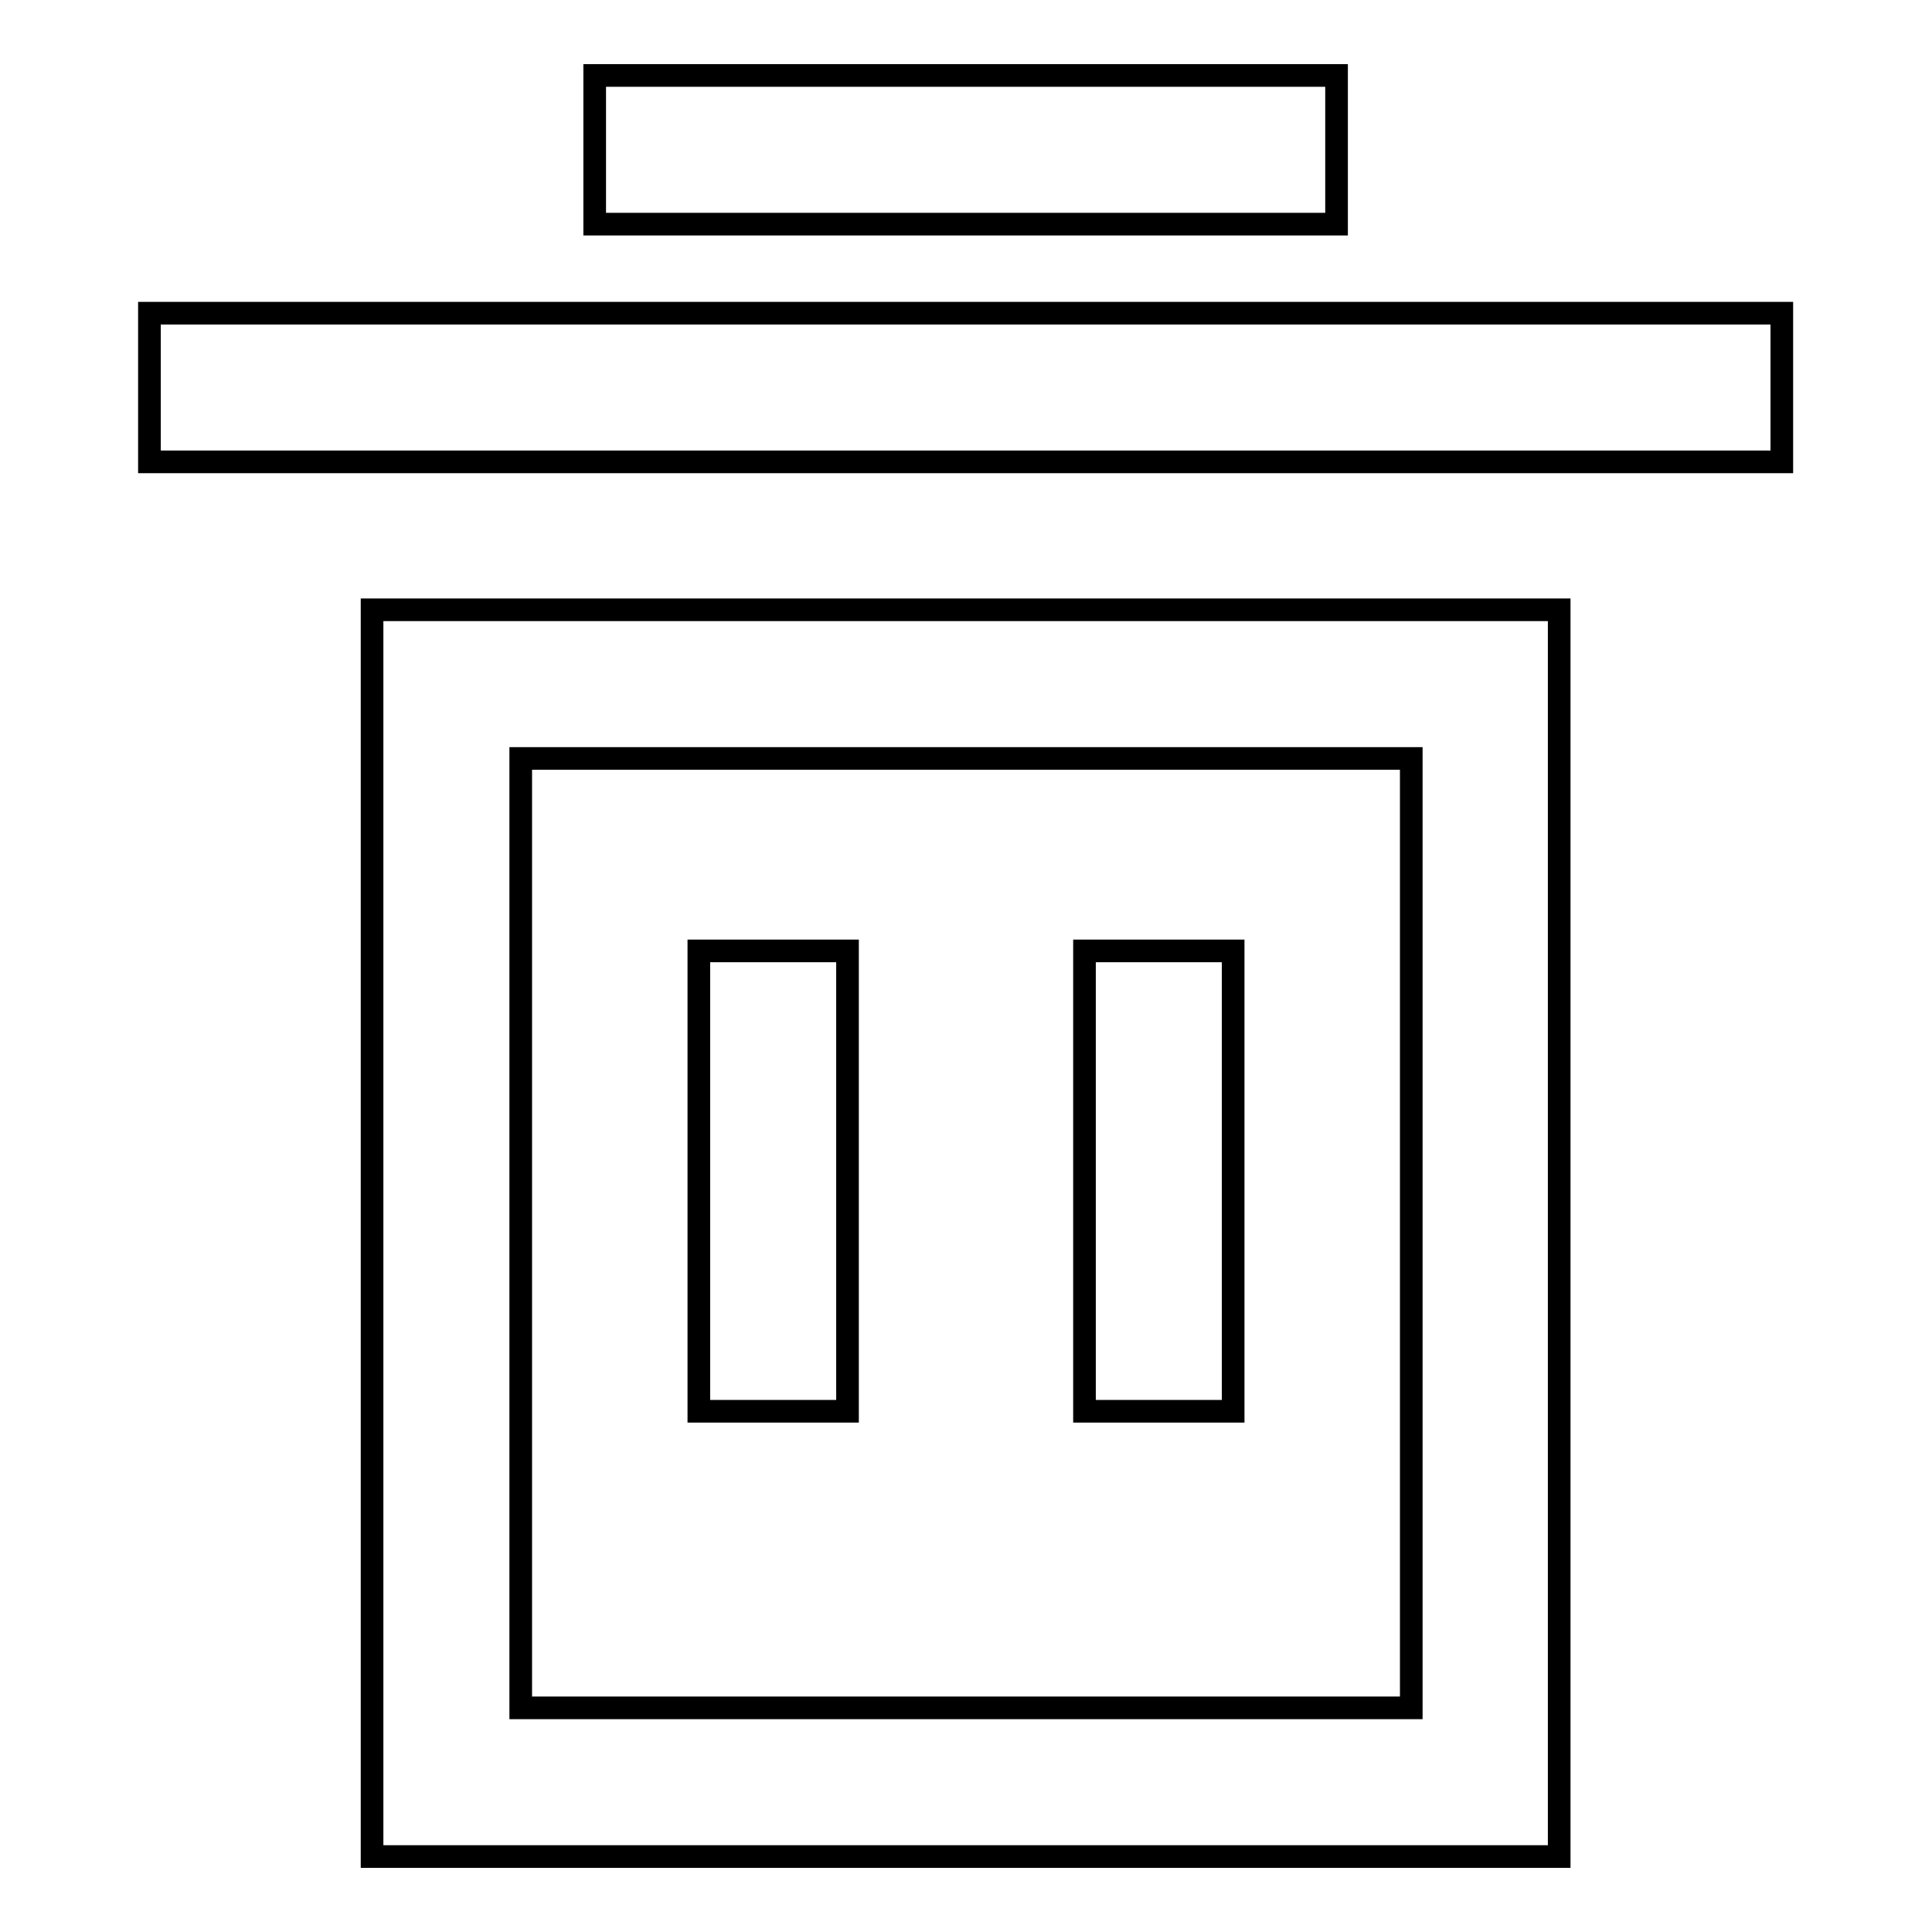 <?xml version="1.0" encoding="utf-8"?>
<!-- Svg Vector Icons : http://www.onlinewebfonts.com/icon -->
<!DOCTYPE svg PUBLIC "-//W3C//DTD SVG 1.1//EN" "http://www.w3.org/Graphics/SVG/1.1/DTD/svg11.dtd">
<svg version="1.1" xmlns="http://www.w3.org/2000/svg" xmlns:xlink="http://www.w3.org/1999/xlink" x="0px" y="0px" viewBox="0 0 256 256" enable-background="new 0 0 256 256" xml:space="preserve">
<g> <path stroke-width="3" fill-opacity="0" stroke="#000000"  d="M78.8,10h98.3v19.7H78.8V10z M19.8,41.5h216.3v19.7H19.8V41.5z M206.7,246H49.3V80.8h157.3V246L206.7,246z  M69,226.3h118V100.5H69V226.3L69,226.3z"/> <path stroke-width="3" fill-opacity="0" stroke="#000000"  d="M92.6,126h19.7v61H92.6V126z M143.7,126h19.7v61h-19.7V126z"/></g>
</svg>